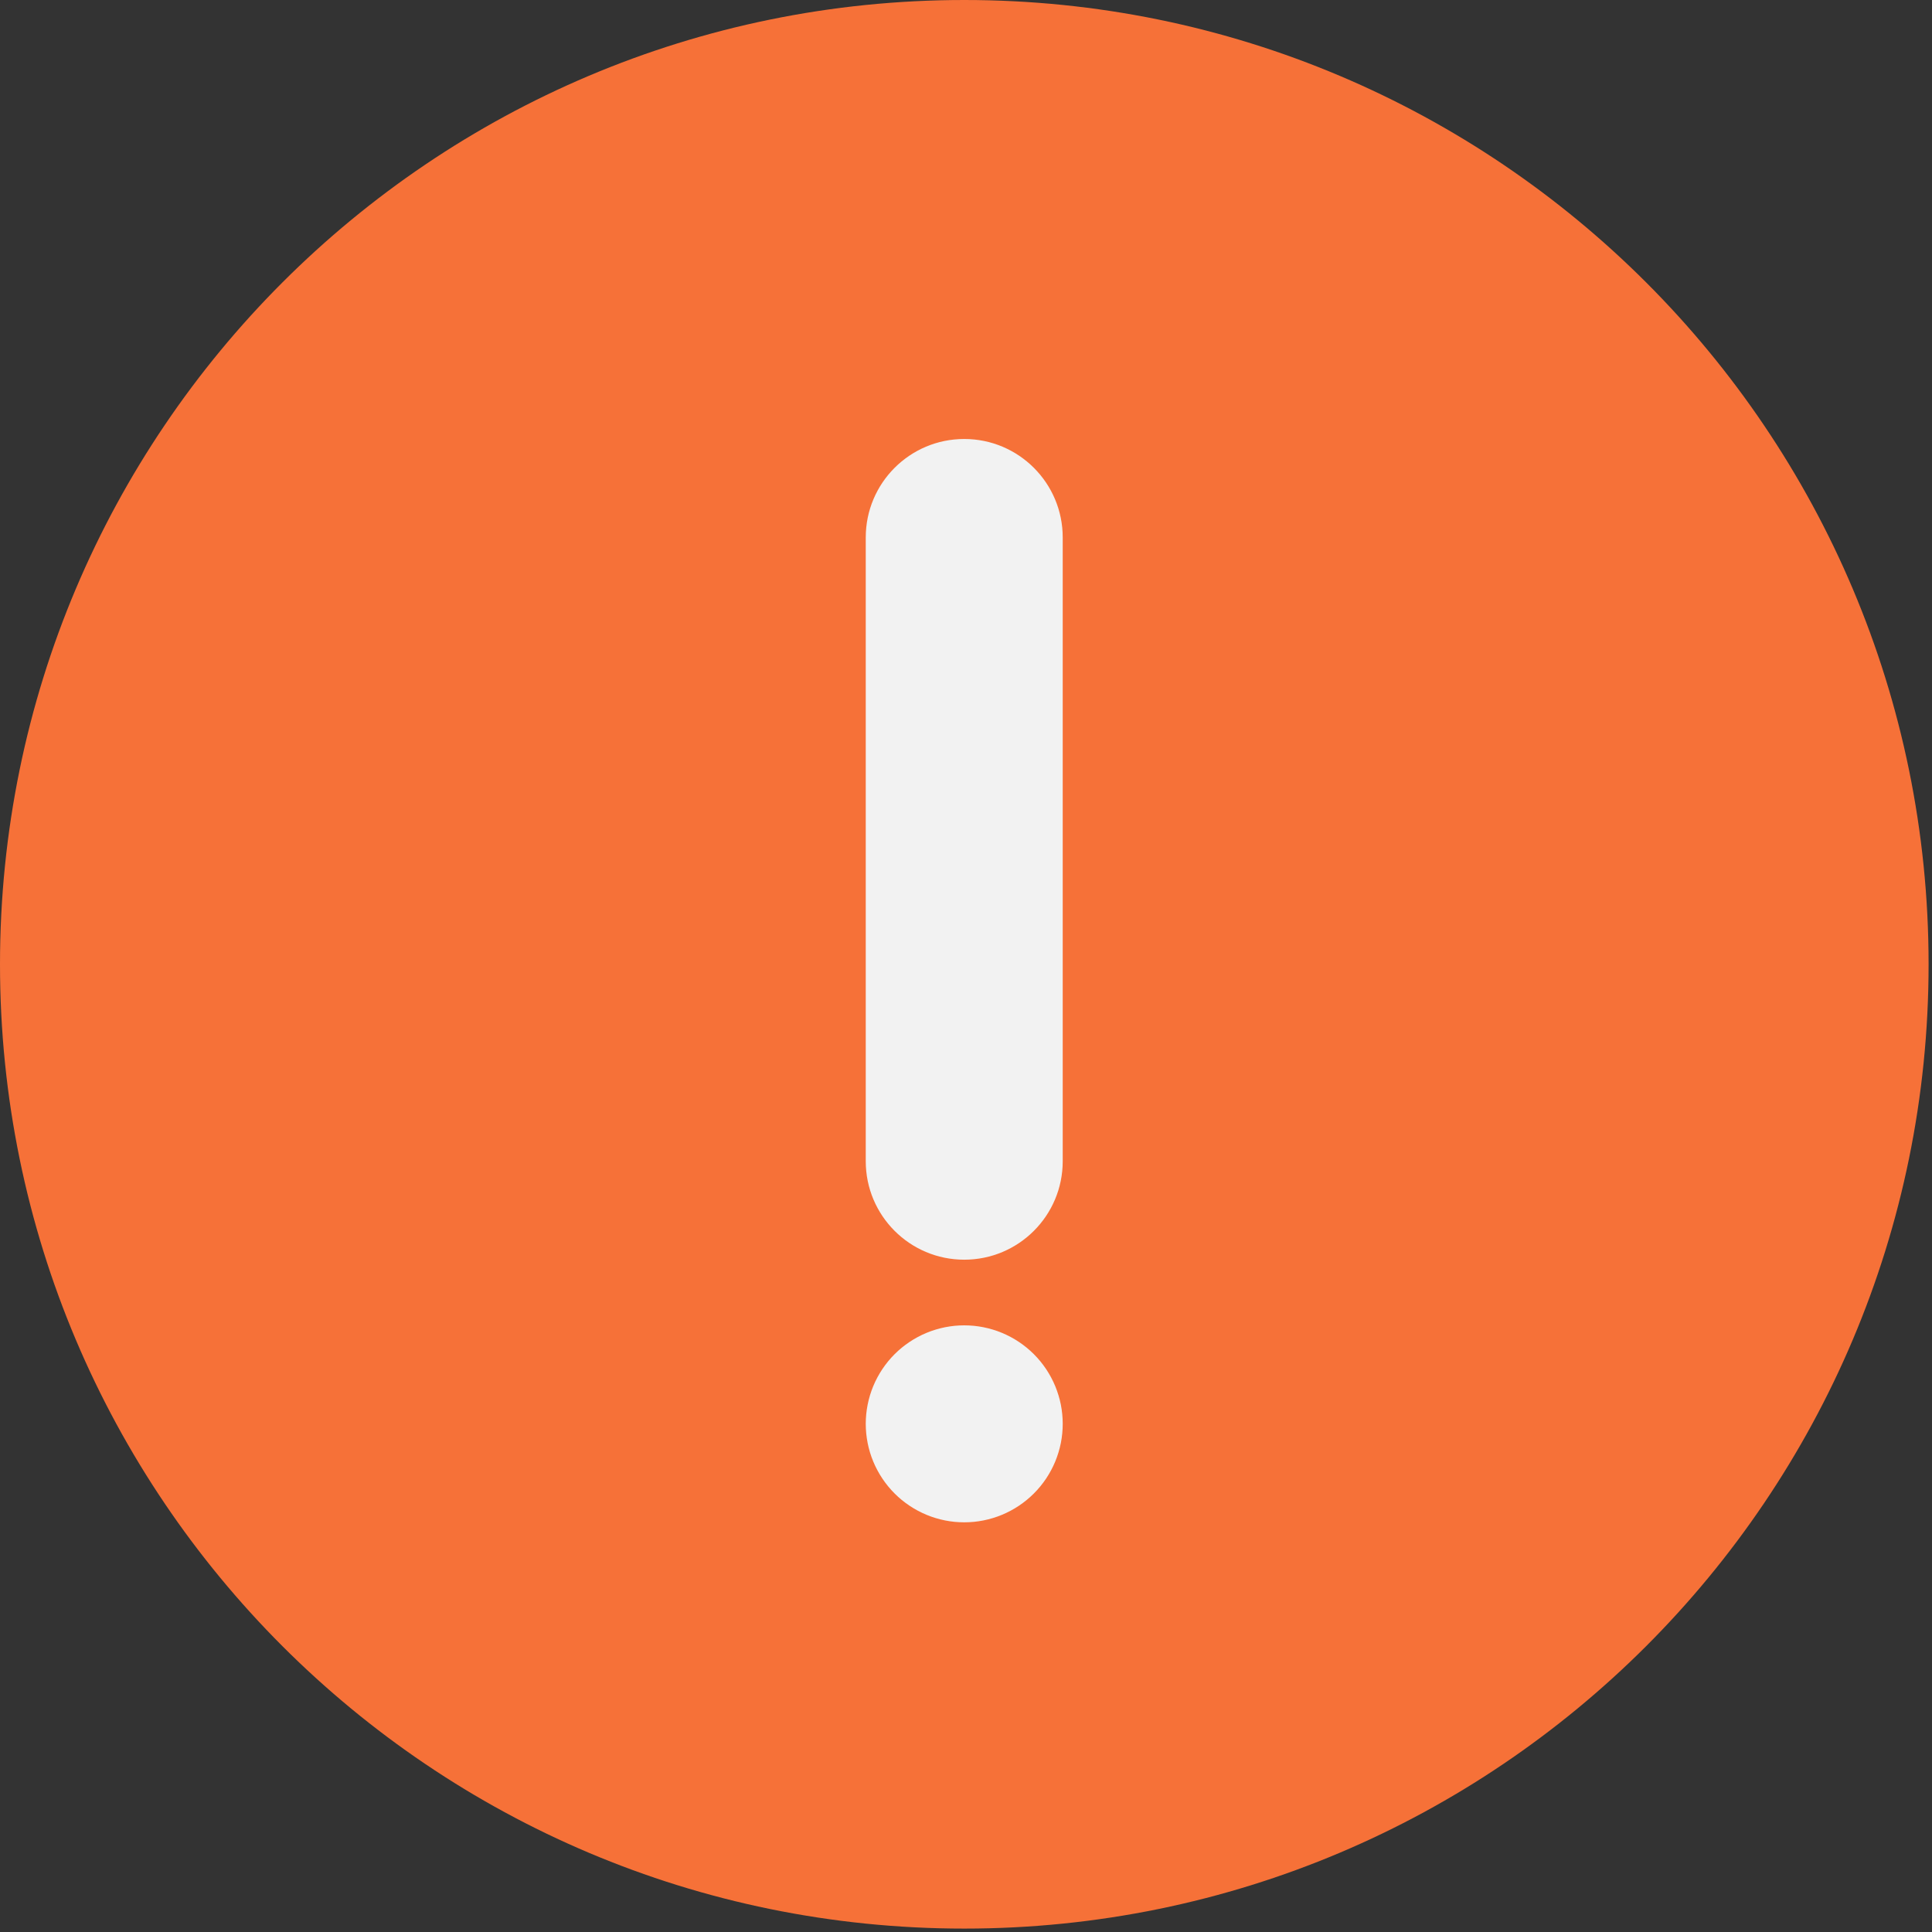 <svg xmlns="http://www.w3.org/2000/svg" xmlns:xlink="http://www.w3.org/1999/xlink" width="567" zoomAndPan="magnify" viewBox="0 0 425.25 425.25" height="567" preserveAspectRatio="xMidYMid meet" version="1.0"><rect x="0" y="0" width="425.25" height="425.25" fill="#333333" stroke="none"/><defs><clipPath id="cf15656226"><path d="M 0 0 L 424.5 0 L 424.5 424.5 L 0 424.5 Z M 0 0 " clip-rule="nonzero"/></clipPath><clipPath id="85cfc7c139"><path d="M 0 212.25 C 0 329.473 95.027 424.5 212.25 424.5 C 329.473 424.5 424.5 329.473 424.5 212.25 C 424.5 95.027 329.473 0 212.25 0 C 95.027 0 0 95.027 0 212.25 Z M 0 212.25 " clip-rule="nonzero"/></clipPath></defs><g clip-path="url(#cf15656226)"><g clip-path="url(#85cfc7c139)"><path fill="#f67138" d="M 0 0 L 424.5 0 L 424.5 424.5 L 0 424.5 Z M 0 0 " fill-opacity="1" fill-rule="nonzero"/></g></g><path fill="#f2f2f2" d="M 233.914 313.398 C 233.914 314.109 233.879 314.816 233.809 315.523 C 233.742 316.23 233.637 316.93 233.5 317.629 C 233.359 318.324 233.188 319.012 232.98 319.691 C 232.773 320.371 232.535 321.039 232.266 321.695 C 231.992 322.352 231.691 322.992 231.355 323.617 C 231.02 324.242 230.656 324.852 230.262 325.441 C 229.867 326.031 229.445 326.602 228.996 327.148 C 228.543 327.699 228.066 328.223 227.566 328.727 C 227.062 329.23 226.539 329.703 225.988 330.156 C 225.441 330.605 224.871 331.027 224.281 331.422 C 223.691 331.816 223.082 332.18 222.457 332.516 C 221.828 332.852 221.188 333.152 220.531 333.426 C 219.879 333.699 219.211 333.938 218.531 334.141 C 217.852 334.348 217.164 334.52 216.465 334.66 C 215.77 334.797 215.07 334.902 214.363 334.973 C 213.656 335.039 212.949 335.074 212.238 335.074 C 211.527 335.074 210.82 335.039 210.113 334.973 C 209.406 334.902 208.703 334.797 208.008 334.66 C 207.312 334.52 206.625 334.348 205.945 334.141 C 205.266 333.938 204.598 333.699 203.941 333.426 C 203.285 333.152 202.645 332.852 202.02 332.516 C 201.395 332.18 200.785 331.816 200.195 331.422 C 199.605 331.027 199.035 330.605 198.484 330.156 C 197.938 329.703 197.41 329.23 196.91 328.727 C 196.406 328.223 195.93 327.699 195.48 327.148 C 195.031 326.602 194.609 326.031 194.215 325.441 C 193.82 324.852 193.453 324.242 193.121 323.617 C 192.785 322.992 192.48 322.352 192.211 321.695 C 191.938 321.039 191.699 320.371 191.492 319.691 C 191.289 319.012 191.113 318.324 190.977 317.629 C 190.84 316.93 190.734 316.23 190.664 315.523 C 190.594 314.816 190.559 314.109 190.559 313.398 C 190.559 312.688 190.594 311.98 190.664 311.273 C 190.734 310.566 190.84 309.867 190.977 309.168 C 191.113 308.473 191.289 307.785 191.492 307.105 C 191.699 306.426 191.938 305.758 192.211 305.102 C 192.48 304.445 192.785 303.805 193.121 303.18 C 193.453 302.555 193.82 301.945 194.215 301.355 C 194.609 300.766 195.031 300.195 195.48 299.645 C 195.93 299.098 196.406 298.57 196.91 298.07 C 197.41 297.566 197.938 297.094 198.484 296.641 C 199.035 296.191 199.605 295.77 200.195 295.375 C 200.785 294.98 201.395 294.617 202.02 294.281 C 202.645 293.945 203.285 293.645 203.941 293.371 C 204.598 293.098 205.266 292.859 205.945 292.656 C 206.625 292.449 207.312 292.277 208.008 292.137 C 208.703 292 209.406 291.895 210.113 291.824 C 210.82 291.754 211.527 291.723 212.238 291.723 C 212.949 291.723 213.656 291.758 214.363 291.824 C 215.07 291.895 215.77 292 216.465 292.137 C 217.164 292.277 217.852 292.449 218.531 292.656 C 219.211 292.859 219.879 293.098 220.531 293.371 C 221.188 293.645 221.828 293.945 222.457 294.281 C 223.082 294.617 223.691 294.98 224.281 295.375 C 224.871 295.77 225.441 296.191 225.988 296.641 C 226.539 297.094 227.062 297.566 227.566 298.07 C 228.066 298.57 228.543 299.098 228.996 299.645 C 229.445 300.195 229.867 300.766 230.262 301.355 C 230.656 301.945 231.02 302.555 231.355 303.18 C 231.691 303.805 231.992 304.445 232.266 305.102 C 232.535 305.758 232.773 306.426 232.98 307.105 C 233.188 307.785 233.359 308.473 233.5 309.168 C 233.637 309.867 233.742 310.566 233.809 311.273 C 233.879 311.98 233.914 312.688 233.914 313.398 Z M 233.914 313.398 " fill-opacity="1" fill-rule="nonzero"/><path fill="#f2f2f2" d="M 233.914 255.594 C 233.914 267.566 224.211 277.27 212.238 277.27 C 200.266 277.27 190.559 267.566 190.559 255.594 L 190.559 118.301 C 190.559 106.328 200.266 96.625 212.238 96.625 C 224.211 96.625 233.914 106.328 233.914 118.301 Z M 233.914 255.594 " fill-opacity="1" fill-rule="nonzero"/></svg>